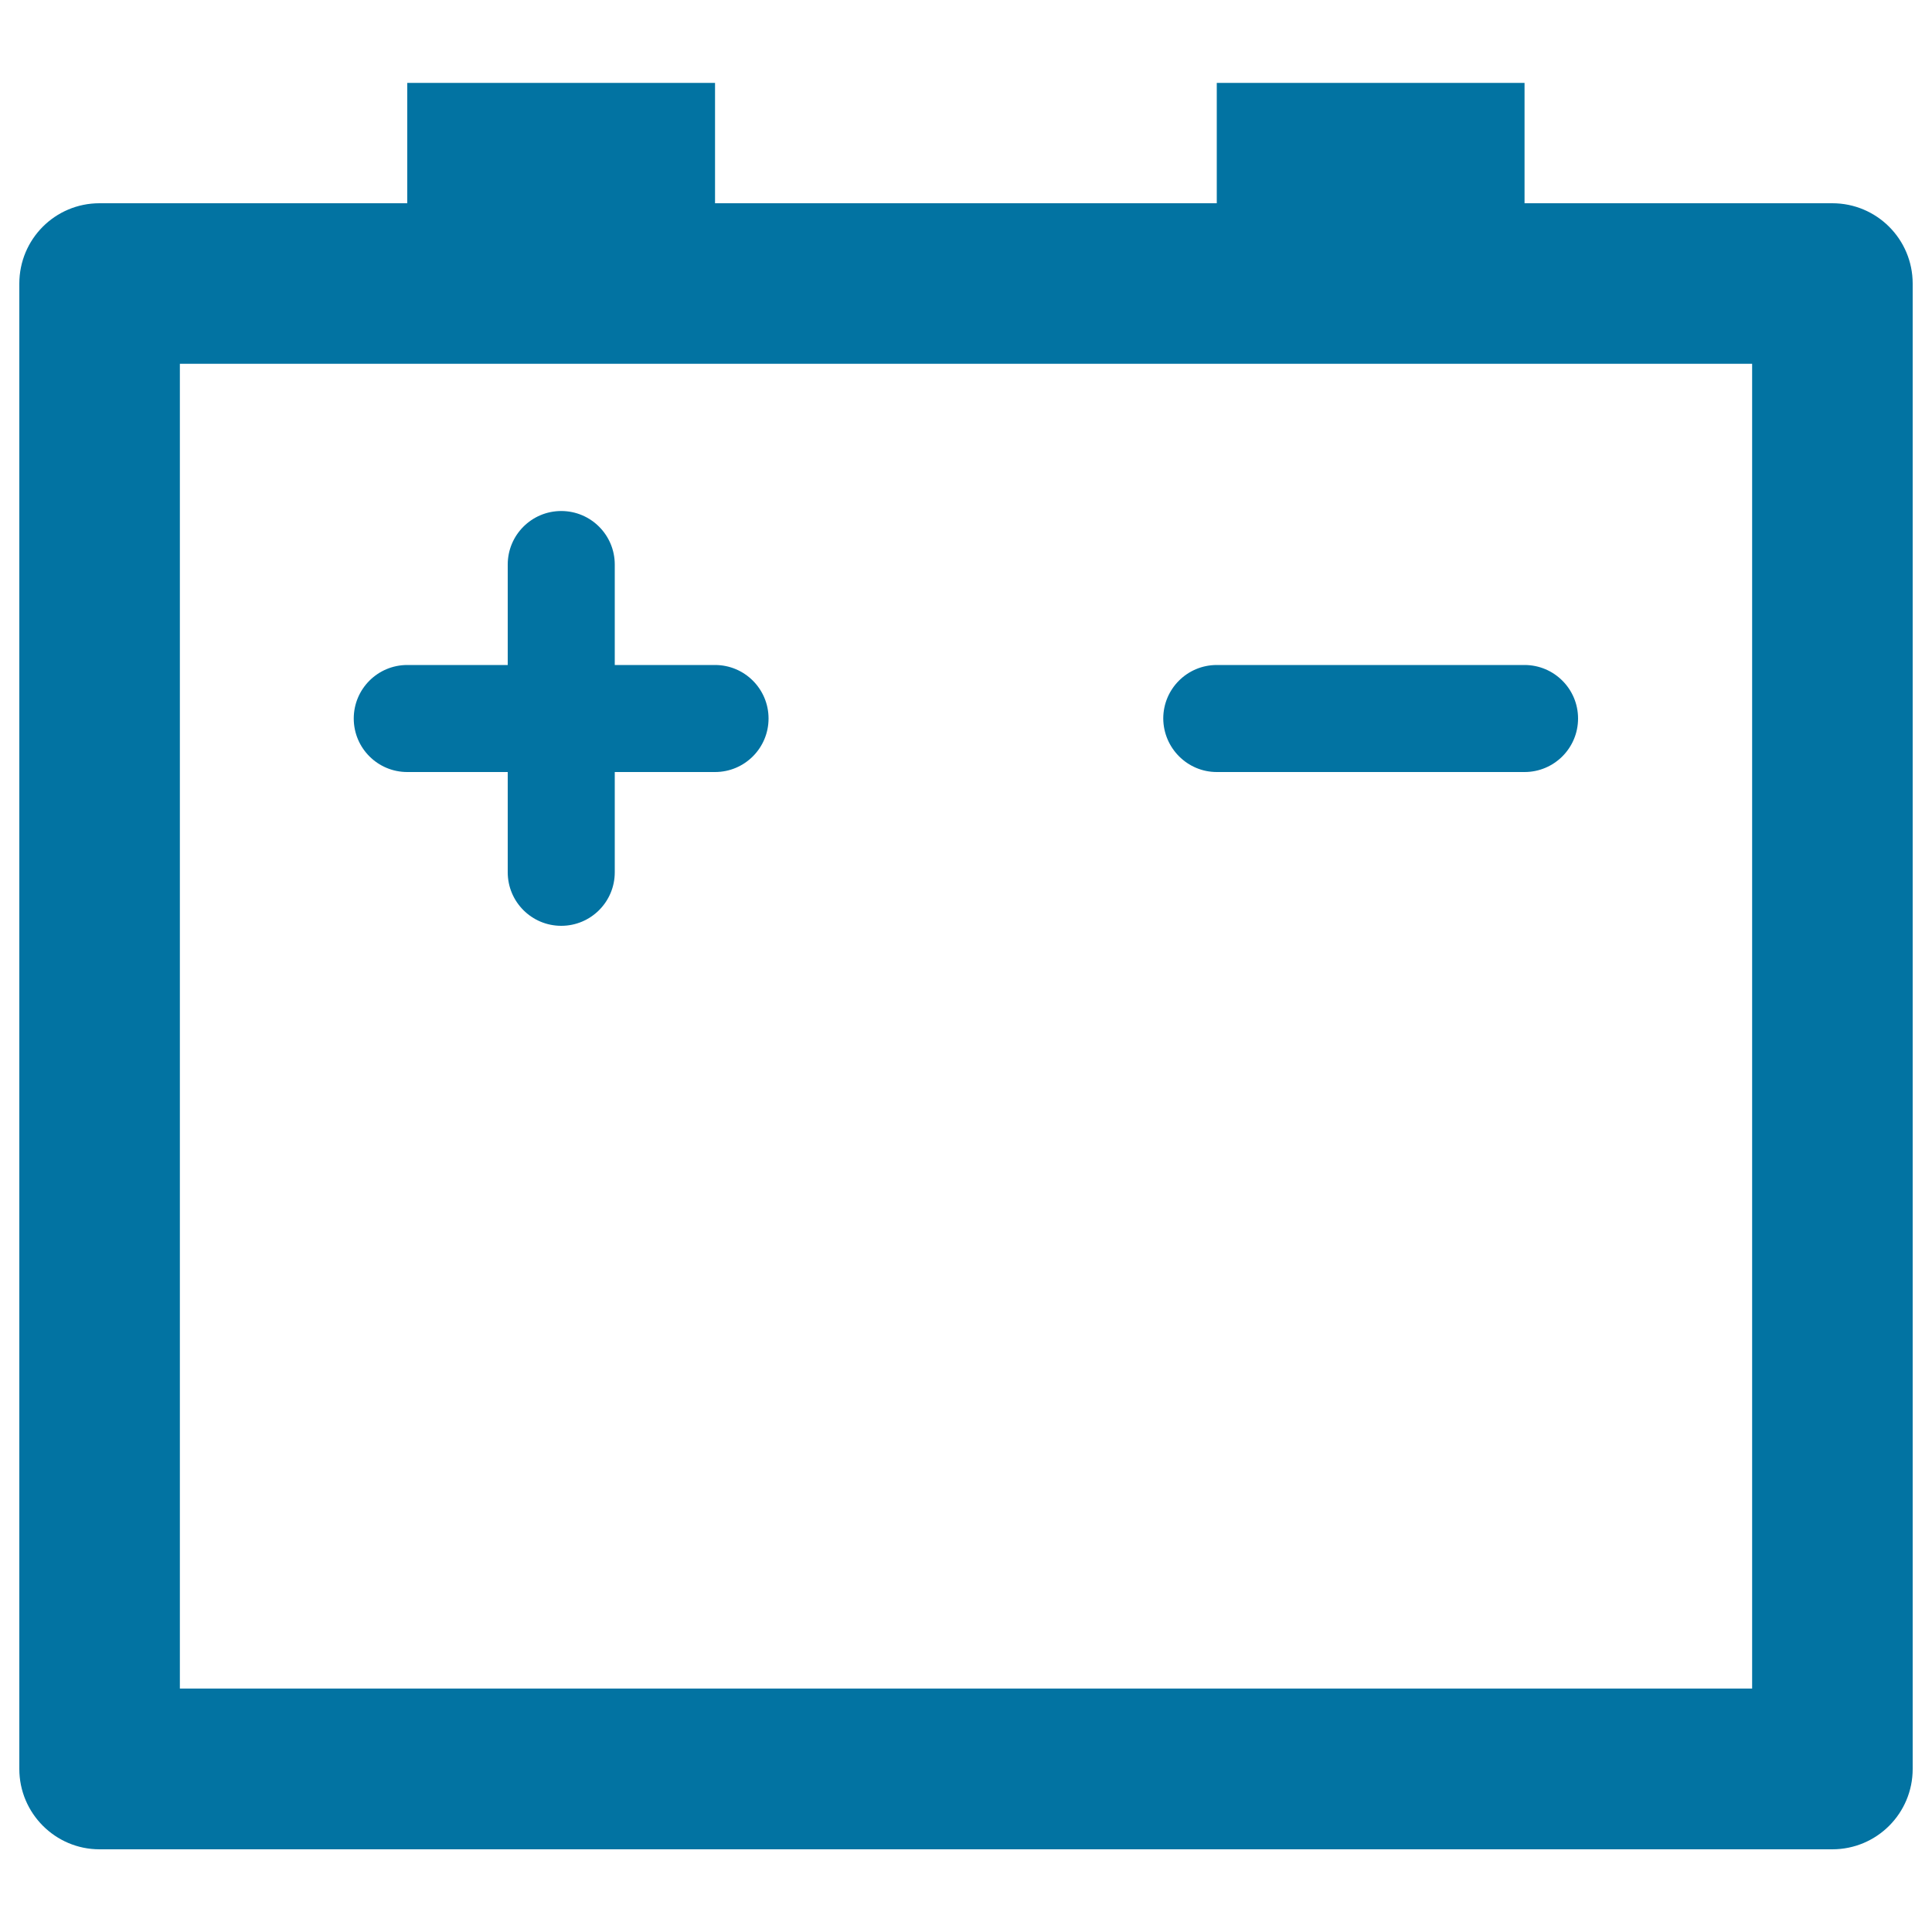 <svg xmlns="http://www.w3.org/2000/svg" viewBox="0 0 1000 1000" style="fill:#0273a2">
<title>Car Battery SVG icon</title>
<g><g><path d="M948.4,105.2H789.1V42.9H629.8v62.3H370.1V42.9H210.8v62.3H51.5c-23,0-41.5,18.6-41.5,41.6v768.8c0,22.9,18.6,41.6,41.5,41.6h896.9c23,0,41.6-18.6,41.6-41.6V146.8C990,123.8,971.4,105.2,948.4,105.2z M906.9,874H93.1V188.3h813.8L906.9,874L906.9,874L906.9,874z"/><path d="M210.8,399.6h52v51.9c0,15.3,12.4,27.7,27.7,27.7s27.7-12.4,27.7-27.7v-51.9h51.9c15.3,0,27.7-12.4,27.7-27.7c0-15.3-12.4-27.7-27.7-27.7h-51.9v-52c0-15.3-12.4-27.7-27.7-27.7c-15.3,0-27.7,12.4-27.7,27.7v52h-52c-15.3,0-27.7,12.4-27.7,27.7C183.1,387.2,195.5,399.6,210.8,399.6z"/><path d="M629.8,399.6h159.3c15.3,0,27.7-12.4,27.7-27.7c0-15.3-12.4-27.7-27.7-27.7H629.8c-15.3,0-27.7,12.4-27.7,27.7C602.2,387.2,614.6,399.6,629.8,399.6z"/></g></g>
</svg>
